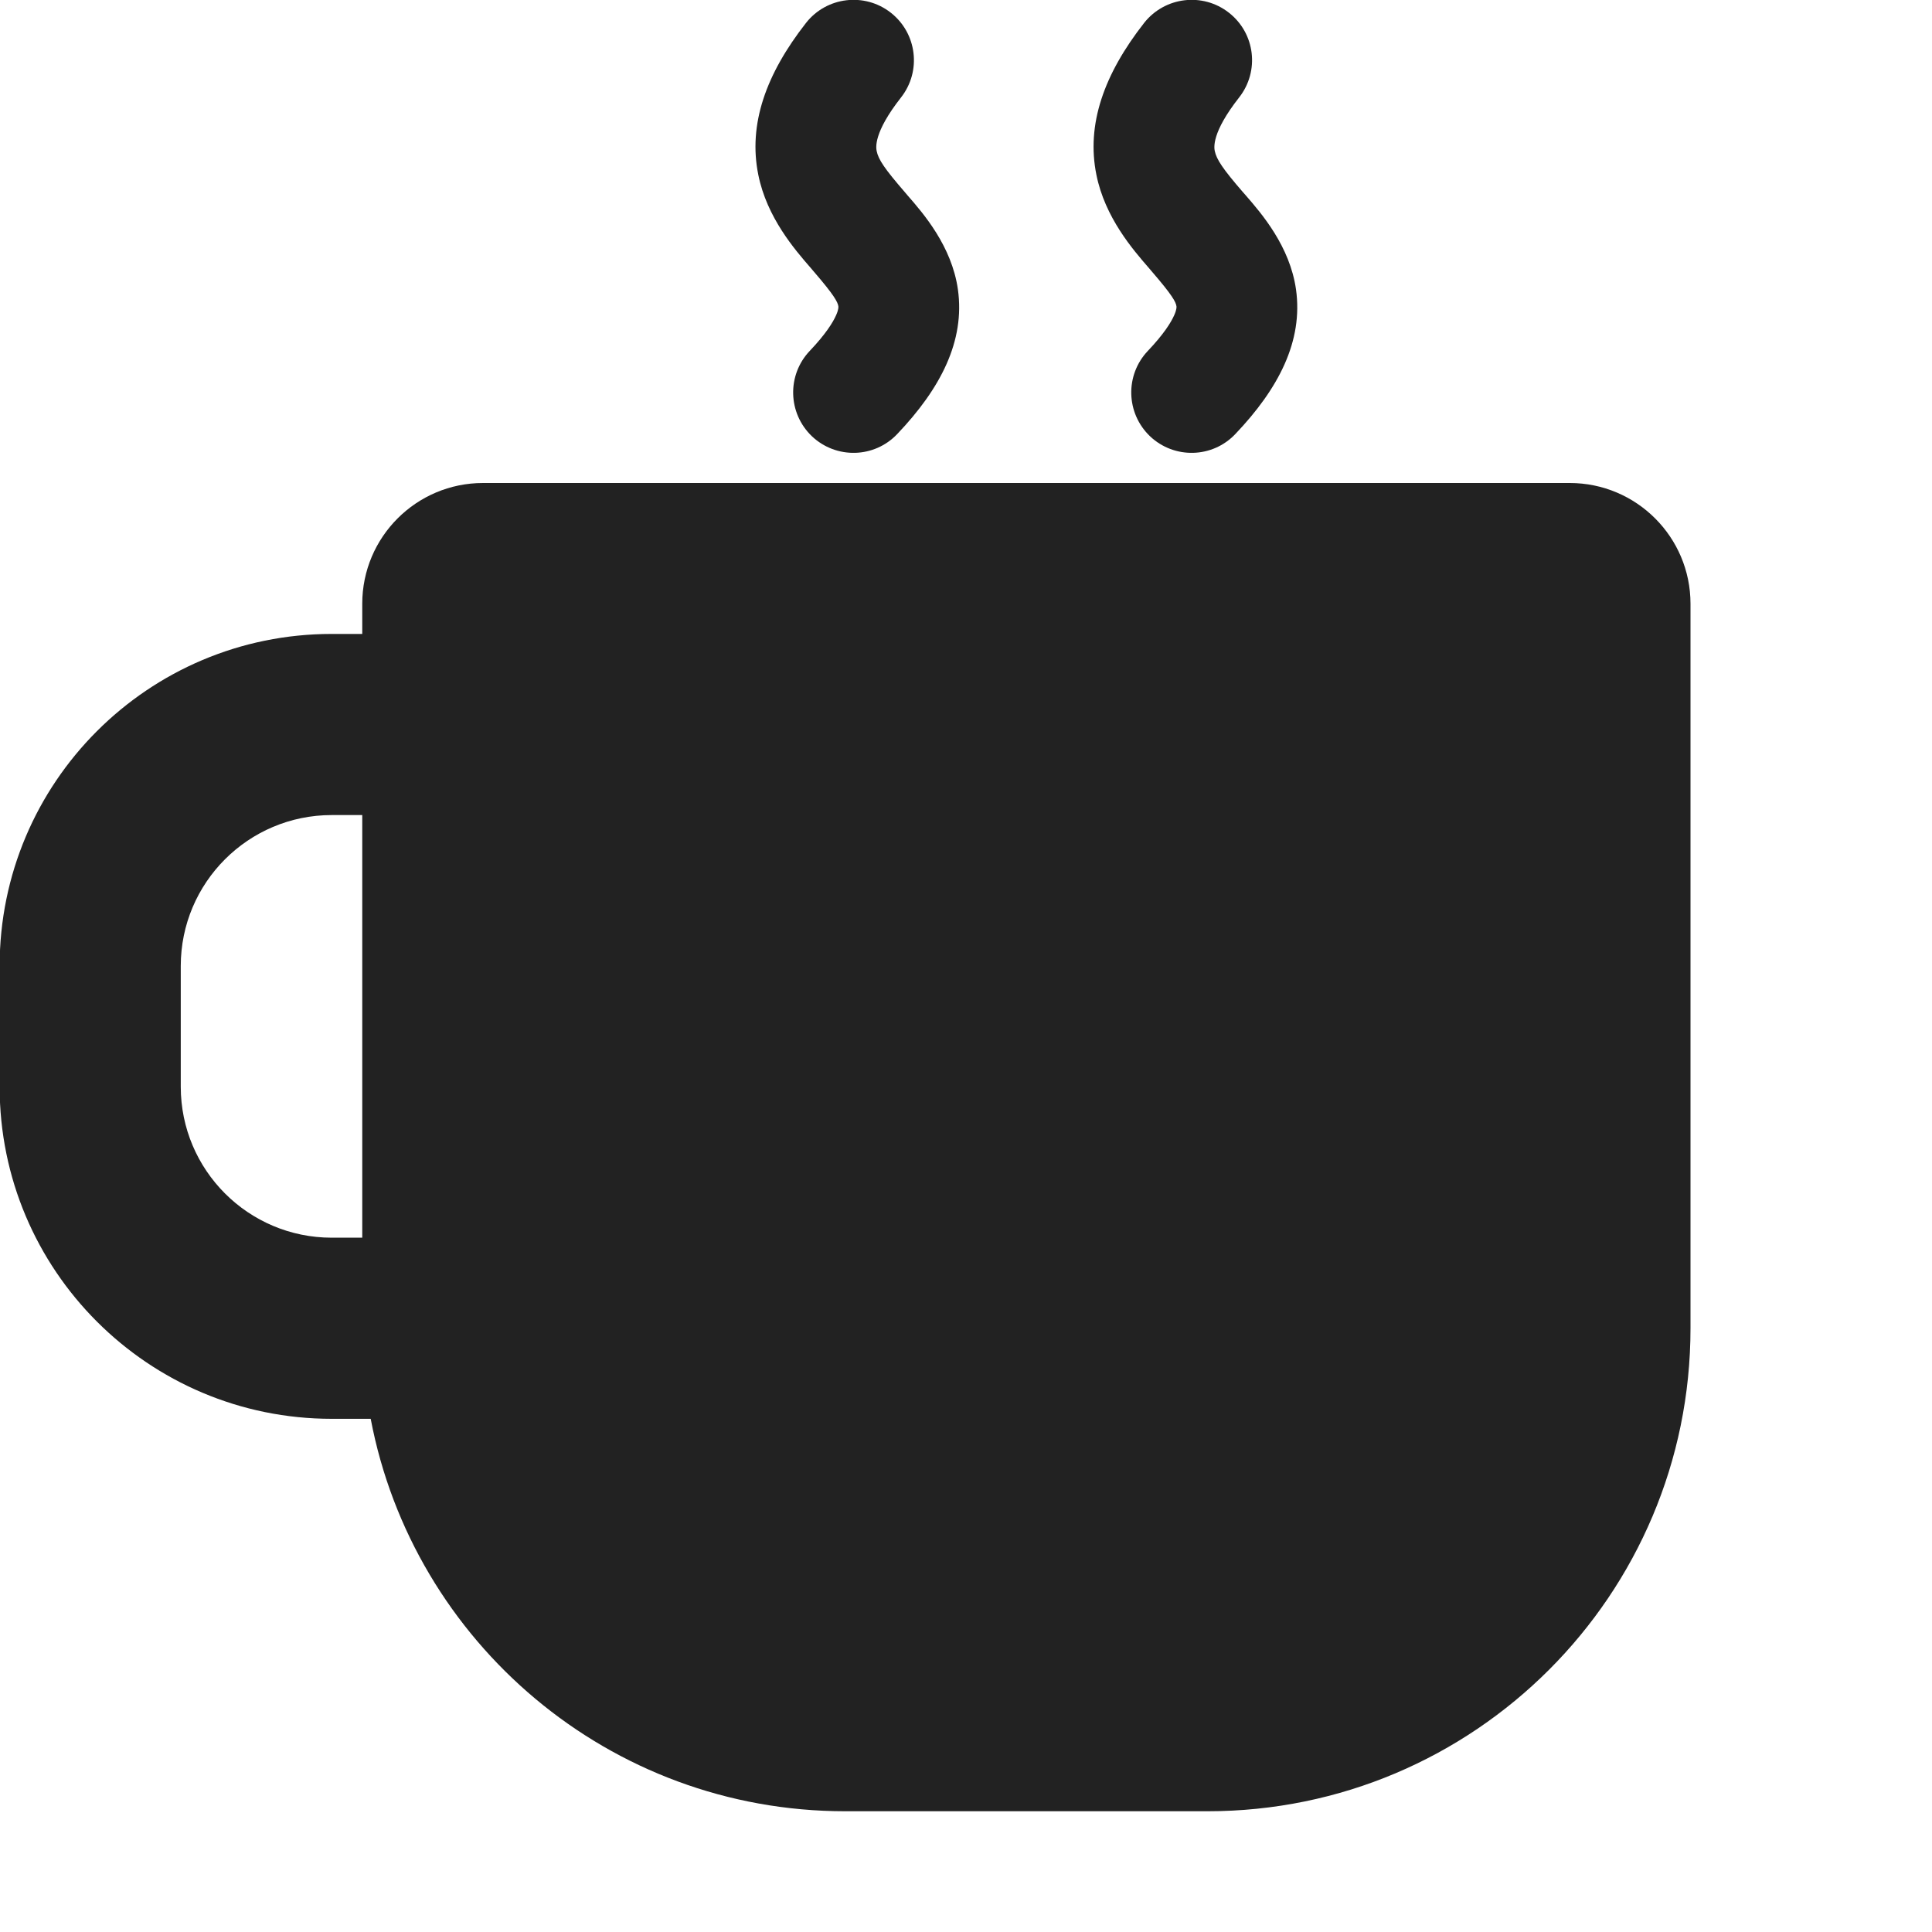<svg width="16" height="16" viewBox="0 0 16 16" fill="none" xmlns="http://www.w3.org/2000/svg">
<g clip-path="url(#clip0_1443_37314)">
<path d="M7.377 0.105C7.594 0.275 7.633 0.589 7.462 0.807C7.232 1.1 7.255 1.223 7.26 1.25C7.274 1.321 7.327 1.399 7.494 1.592L7.516 1.618C7.648 1.769 7.882 2.039 7.933 2.397C7.993 2.825 7.789 3.218 7.431 3.594C7.241 3.795 6.925 3.803 6.724 3.613C6.524 3.422 6.516 3.106 6.706 2.906C6.838 2.767 6.898 2.67 6.924 2.611C6.947 2.56 6.943 2.54 6.943 2.537C6.938 2.502 6.909 2.445 6.737 2.246L6.715 2.22C6.581 2.066 6.351 1.801 6.28 1.448C6.195 1.03 6.343 0.614 6.675 0.19C6.845 -0.027 7.16 -0.065 7.377 0.105Z" fill="#222222"/>
<path fill-rule="evenodd" clip-rule="evenodd" d="M4 4C3.448 4 3 4.448 3 5V5.25L2.747 5.25C1.228 5.25 -0.003 6.481 -0.003 8V9C-0.003 10.519 1.228 11.75 2.747 11.75H3.07C3.421 13.601 5.047 15 7 15H10C12.209 15 14 13.209 14 11V5C14 4.448 13.552 4 13 4H4ZM3 10.25V6.75L2.747 6.75C2.057 6.75 1.497 7.31 1.497 8V9C1.497 9.69 2.057 10.25 2.747 10.25H3Z" fill="#222222"/>
<path d="M10.262 0.807C10.433 0.589 10.395 0.275 10.177 0.105C9.96 -0.065 9.646 -0.027 9.475 0.19C9.143 0.614 8.995 1.03 9.08 1.448C9.151 1.801 9.381 2.066 9.515 2.22L9.537 2.246C9.709 2.445 9.738 2.501 9.743 2.537C9.743 2.54 9.747 2.56 9.724 2.611C9.698 2.67 9.638 2.767 9.506 2.906C9.316 3.106 9.324 3.422 9.524 3.613C9.725 3.803 10.041 3.795 10.231 3.594C10.589 3.218 10.793 2.825 10.733 2.397C10.682 2.039 10.448 1.769 10.317 1.618L10.294 1.592C10.127 1.399 10.075 1.321 10.06 1.25C10.055 1.223 10.032 1.1 10.262 0.807Z" fill="#222222"/>
</g>
<defs>
<clipPath id="clip0_1443_37314">
<rect width="16" height="16" fill="white"/>
</clipPath>
</defs>
</svg>

